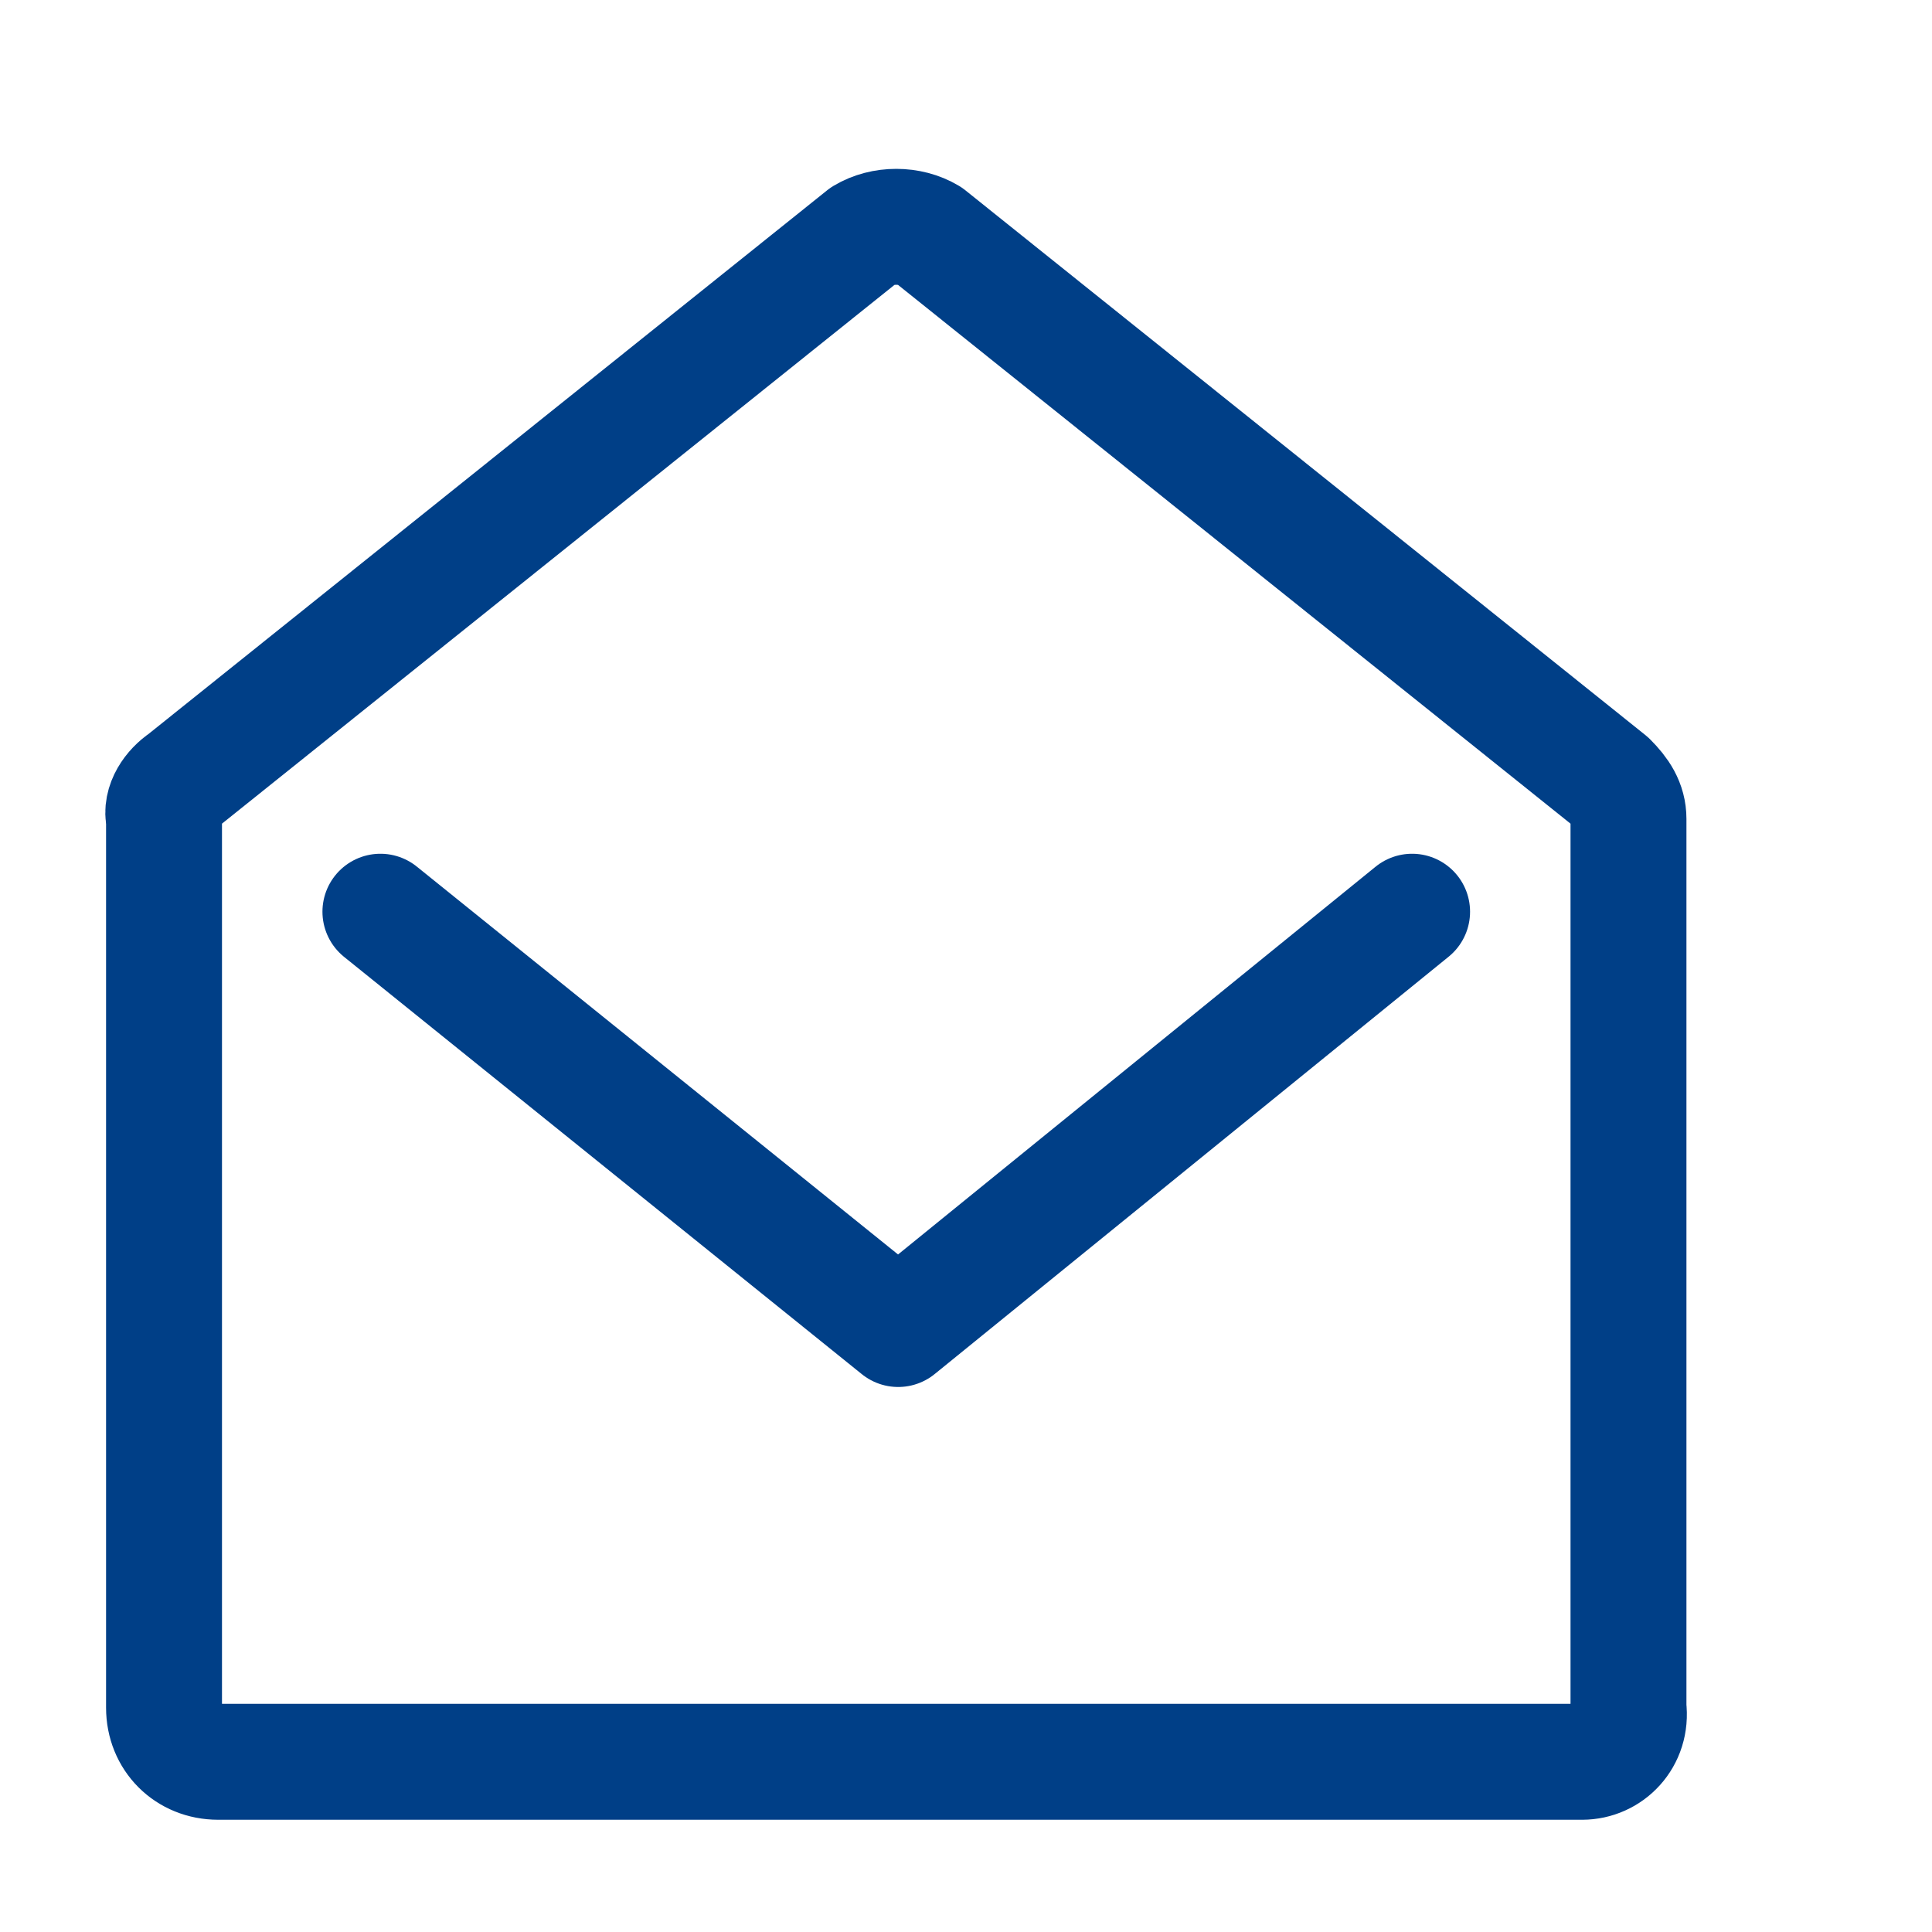 <?xml version="1.0" encoding="UTF-8"?> <!-- Generator: Adobe Illustrator 25.3.1, SVG Export Plug-In . SVG Version: 6.00 Build 0) --> <svg xmlns="http://www.w3.org/2000/svg" xmlns:xlink="http://www.w3.org/1999/xlink" version="1.1" id="Ebene_1" x="0px" y="0px" viewBox="0 0 50 50" style="enable-background:new 0 0 50 50;" xml:space="preserve"> <style type="text/css"> .st0{fill:none;stroke:#003f87;stroke-width:3;stroke-linecap:round;stroke-linejoin:round;} </style> <g transform="translate(282.245 1801.695)"> <path class="st0" d="M-241.3-1756.1h-35.3c-0.8,0-1.4-0.6-1.4-1.4c0,0,0,0,0,0l0,0v-23c-0.1-0.4,0.2-0.8,0.5-1l17.6-14.1 c0.5-0.3,1.2-0.3,1.7,0l17.6,14.1c0.3,0.3,0.5,0.6,0.5,1v23C-240-1756.7-240.6-1756.1-241.3-1756.1L-241.3-1756.1"></path> <path class="st0" d="M-272.4-1778.1L-272.4-1778.1l13.4,10.8l13.3-10.8"></path> </g> </svg> 